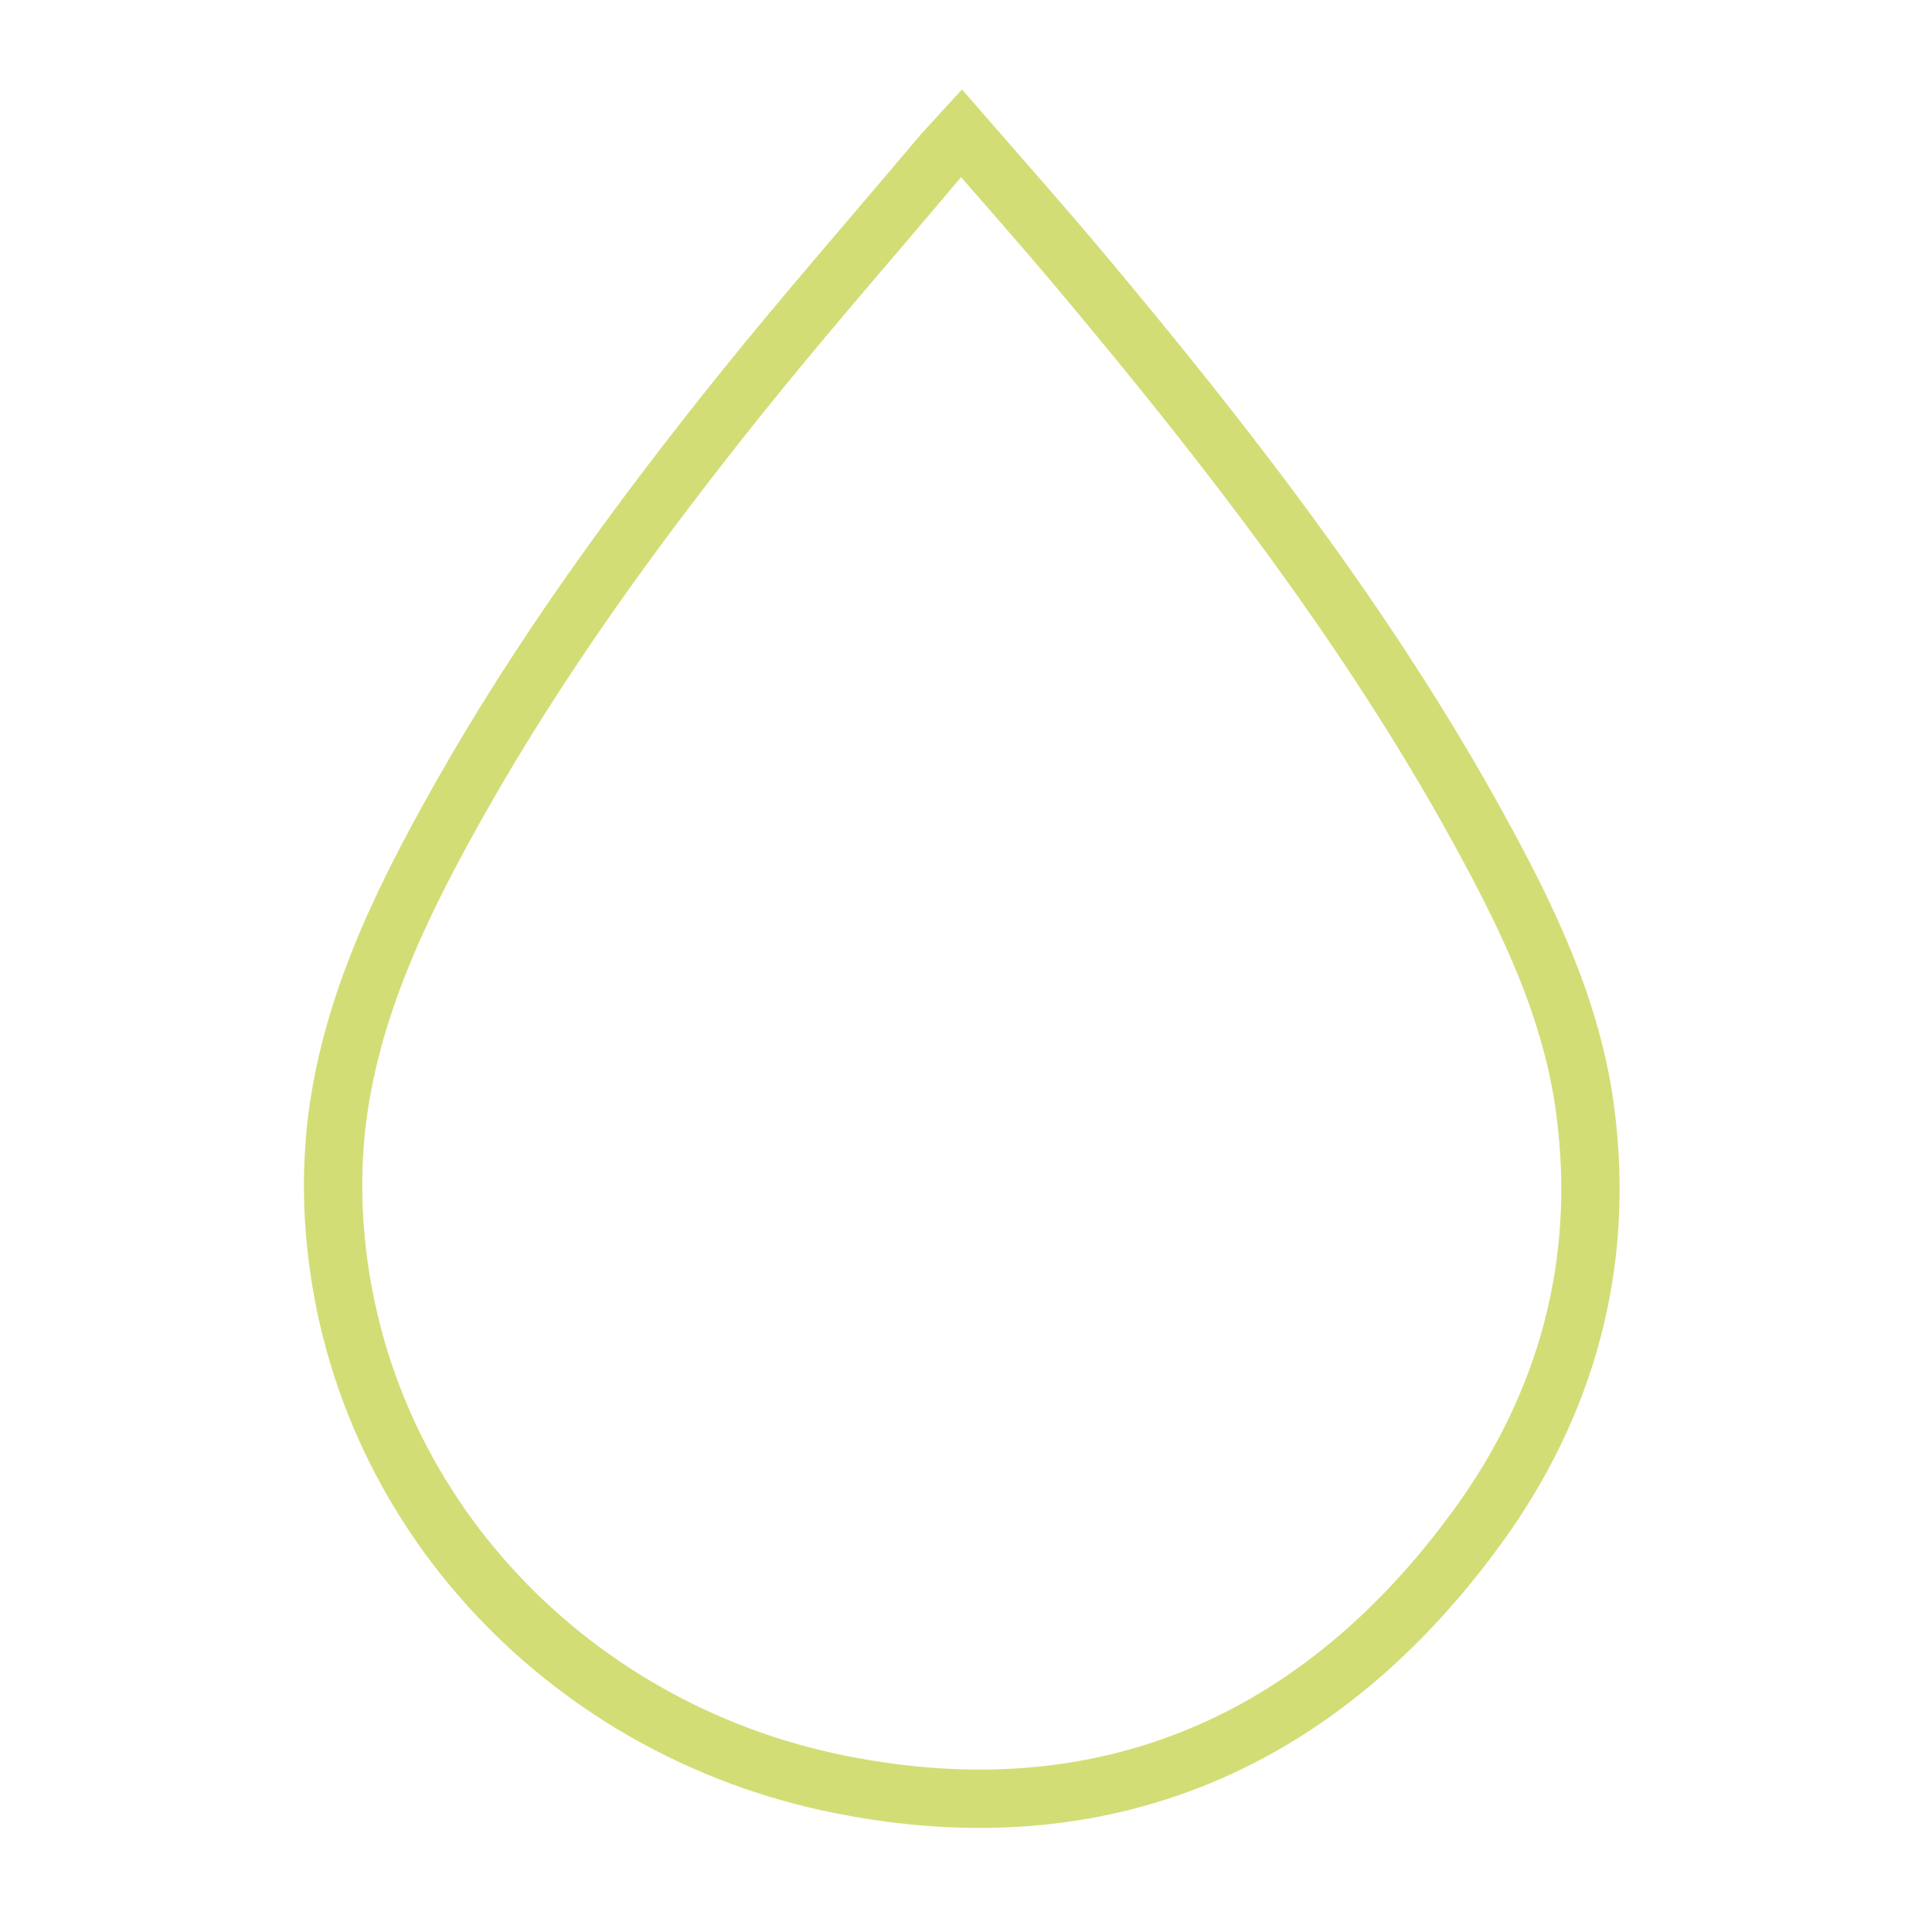 <?xml version="1.0" encoding="UTF-8"?>
<svg xmlns="http://www.w3.org/2000/svg" width="96" height="96" viewBox="0 0 96 96" fill="none">
  <path d="M16.701 56.025C17.356 50.18 19.857 44.989 22.827 39.728C26.848 32.597 31.688 25.957 36.809 19.574C39.965 15.646 43.285 11.858 46.535 8C46.886 7.579 47.283 7.158 47.774 6.621C49.832 8.982 51.819 11.227 53.76 13.541C61.032 22.216 67.952 31.147 73.424 41.084C75.879 45.55 78.123 50.133 78.778 55.253C79.76 62.806 77.843 69.773 73.424 75.852C65.591 86.631 54.812 91.284 41.742 88.665C27.994 85.93 17.309 74.543 16.584 60.28C16.514 58.807 16.561 57.404 16.701 56.025Z" stroke="#D3DD76" stroke-width="2.899" stroke-miterlimit="10"></path>
</svg>
